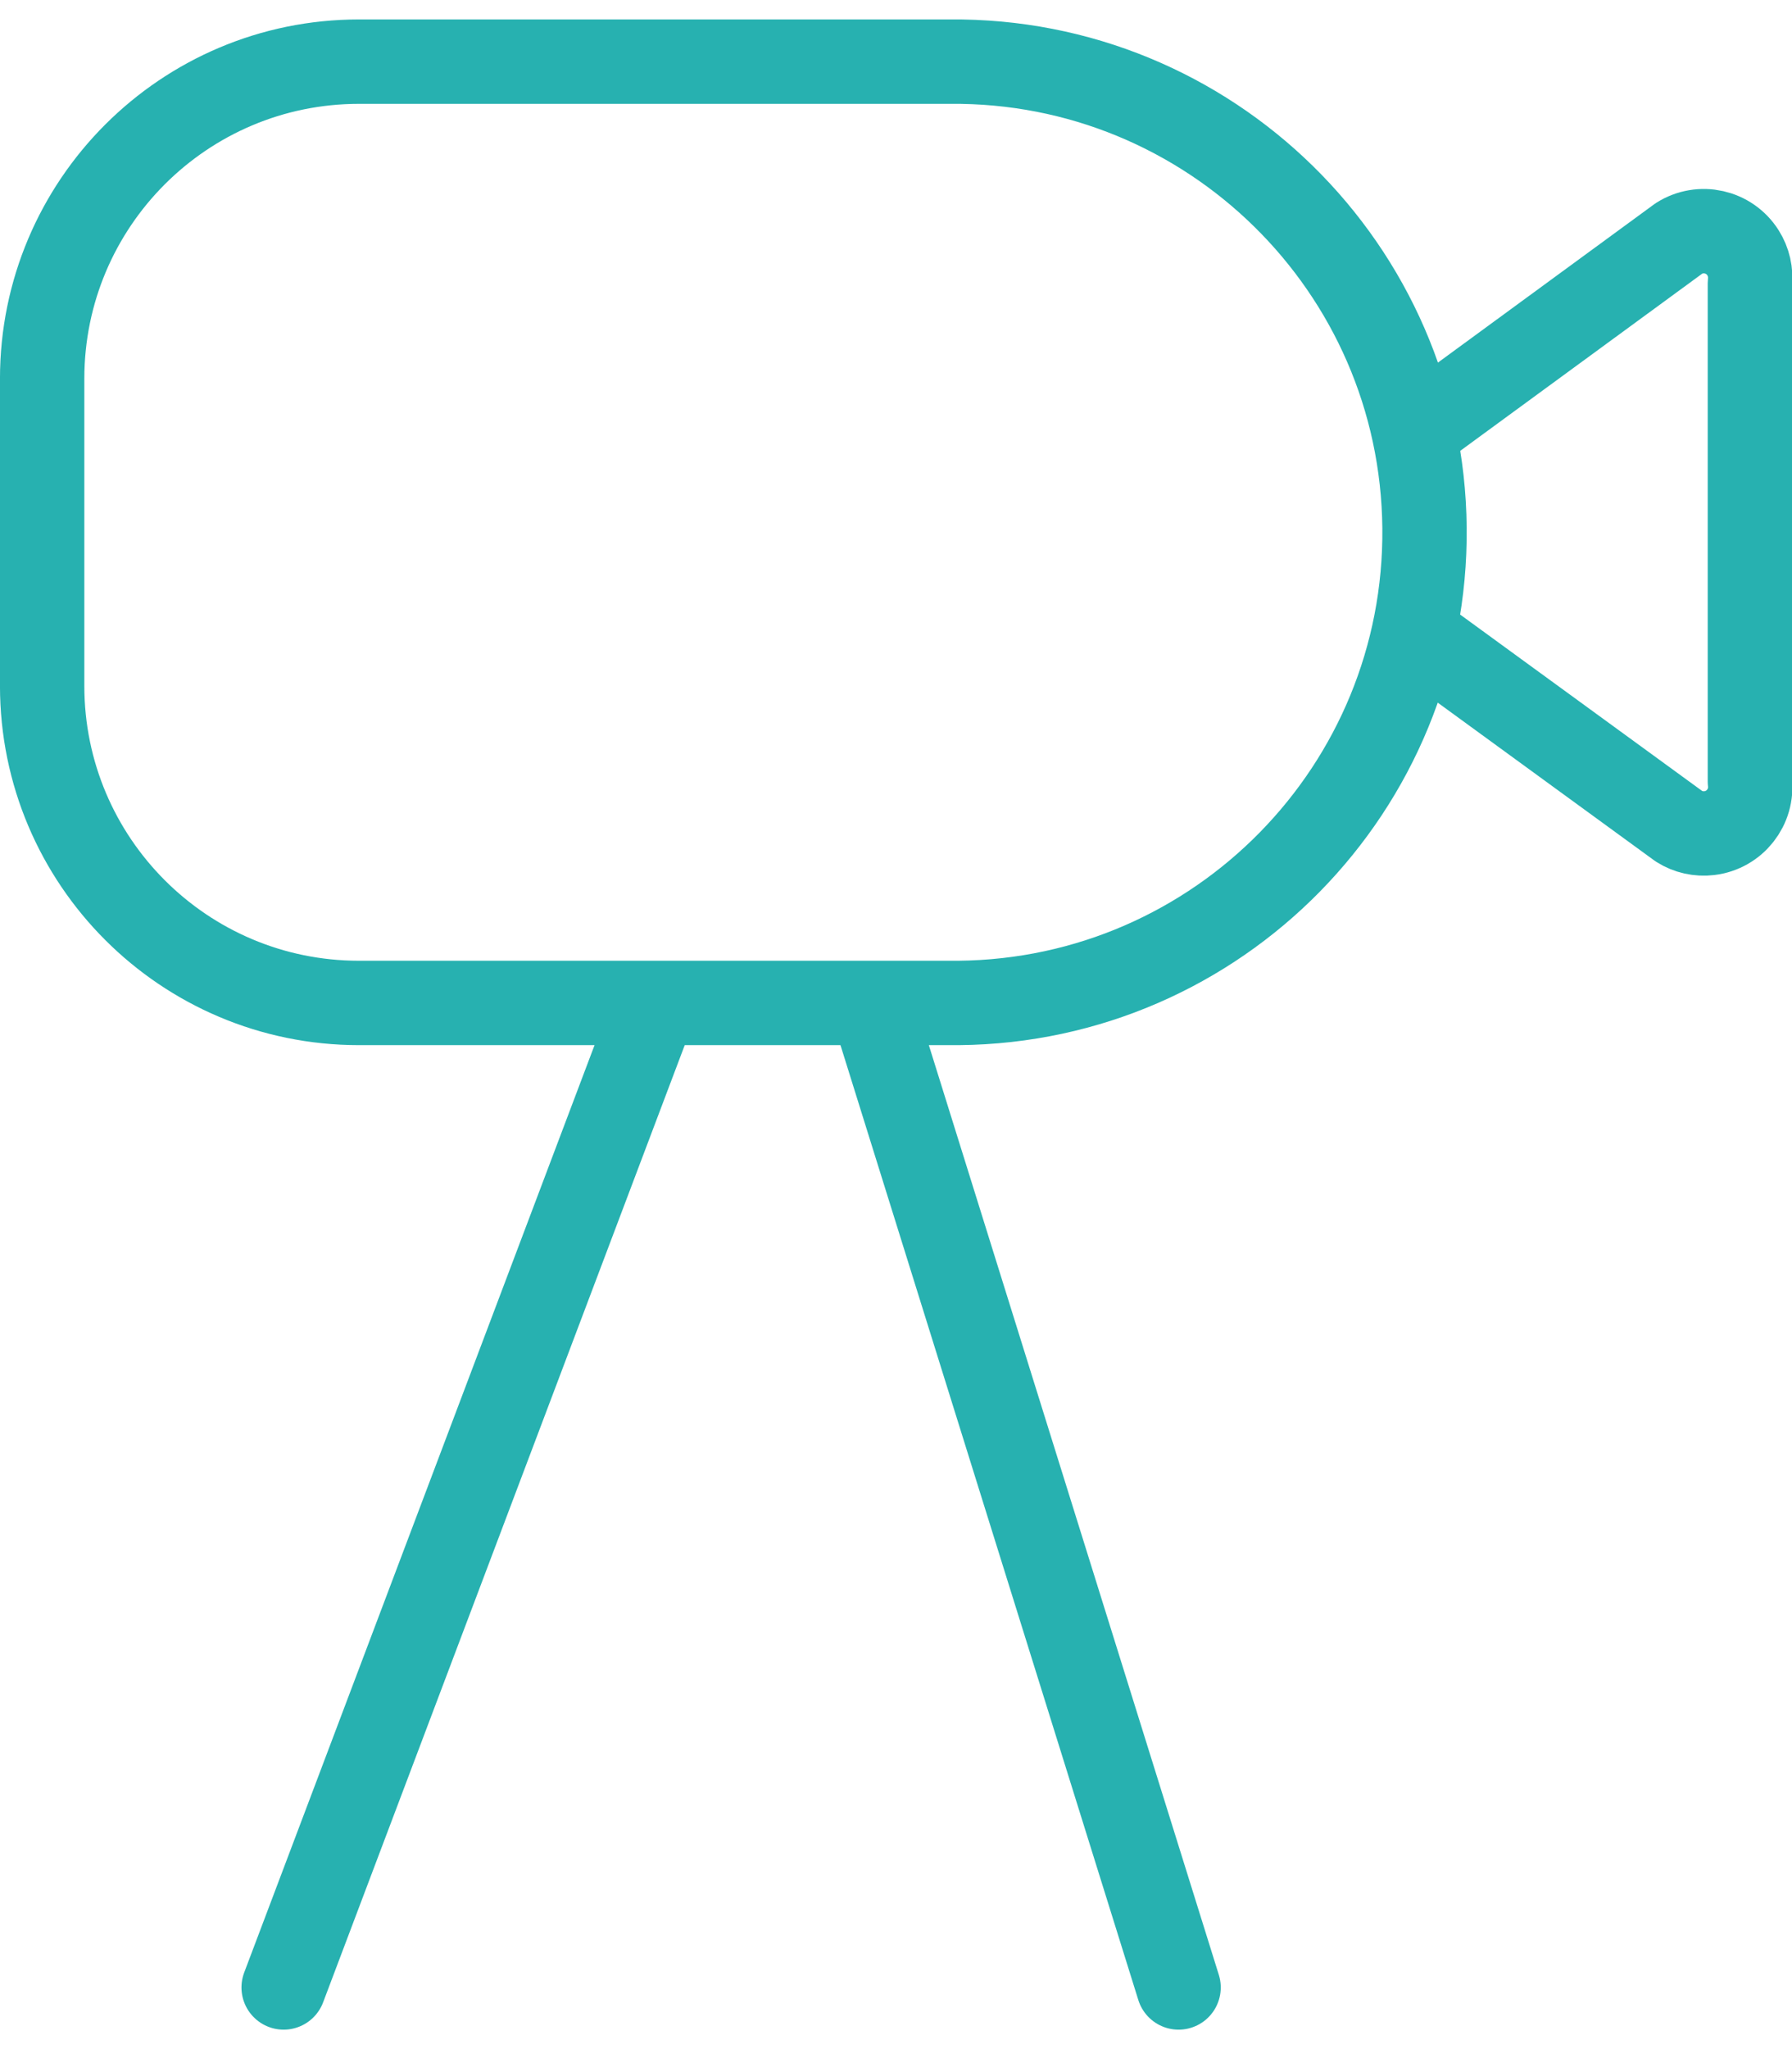 <svg width="42" height="48" xmlns="http://www.w3.org/2000/svg" xmlns:xlink="http://www.w3.org/1999/xlink" xml:space="preserve" overflow="hidden"><g><path d="M22.257 23.494 8.414 23.494C4.315 23.494 0.991 20.172 0.988 16.072L0.988 8.87C0.988 4.768 4.313 1.444 8.414 1.444L22.257 1.444C28.346 1.386 33.329 6.276 33.387 12.365 33.445 18.454 28.555 23.437 22.466 23.494 22.396 23.495 22.327 23.495 22.257 23.494Z" stroke="#27B1B0" stroke-width="1.977" stroke-linecap="round" stroke-linejoin="round" fill="none"/><path d="M15.297 23.674 6.648 46.556" stroke="#27B1B0" stroke-width="1.977" stroke-linecap="round" stroke-linejoin="round" fill="none"/><path d="M20.482 23.674 27.623 46.556" stroke="#27B1B0" stroke-width="1.977" stroke-linecap="round" stroke-linejoin="round" fill="none"/><path d="M33.283 10.025 39.351 5.584C39.858 5.263 40.53 5.413 40.851 5.921 40.985 6.132 41.042 6.383 41.013 6.632L41.013 18.307C41.084 18.903 40.659 19.445 40.063 19.516 39.815 19.546 39.563 19.49 39.352 19.356L33.283 14.935" stroke="#27B1B0" stroke-width="1.977" stroke-linecap="round" stroke-linejoin="round" fill="none"/></g></svg>